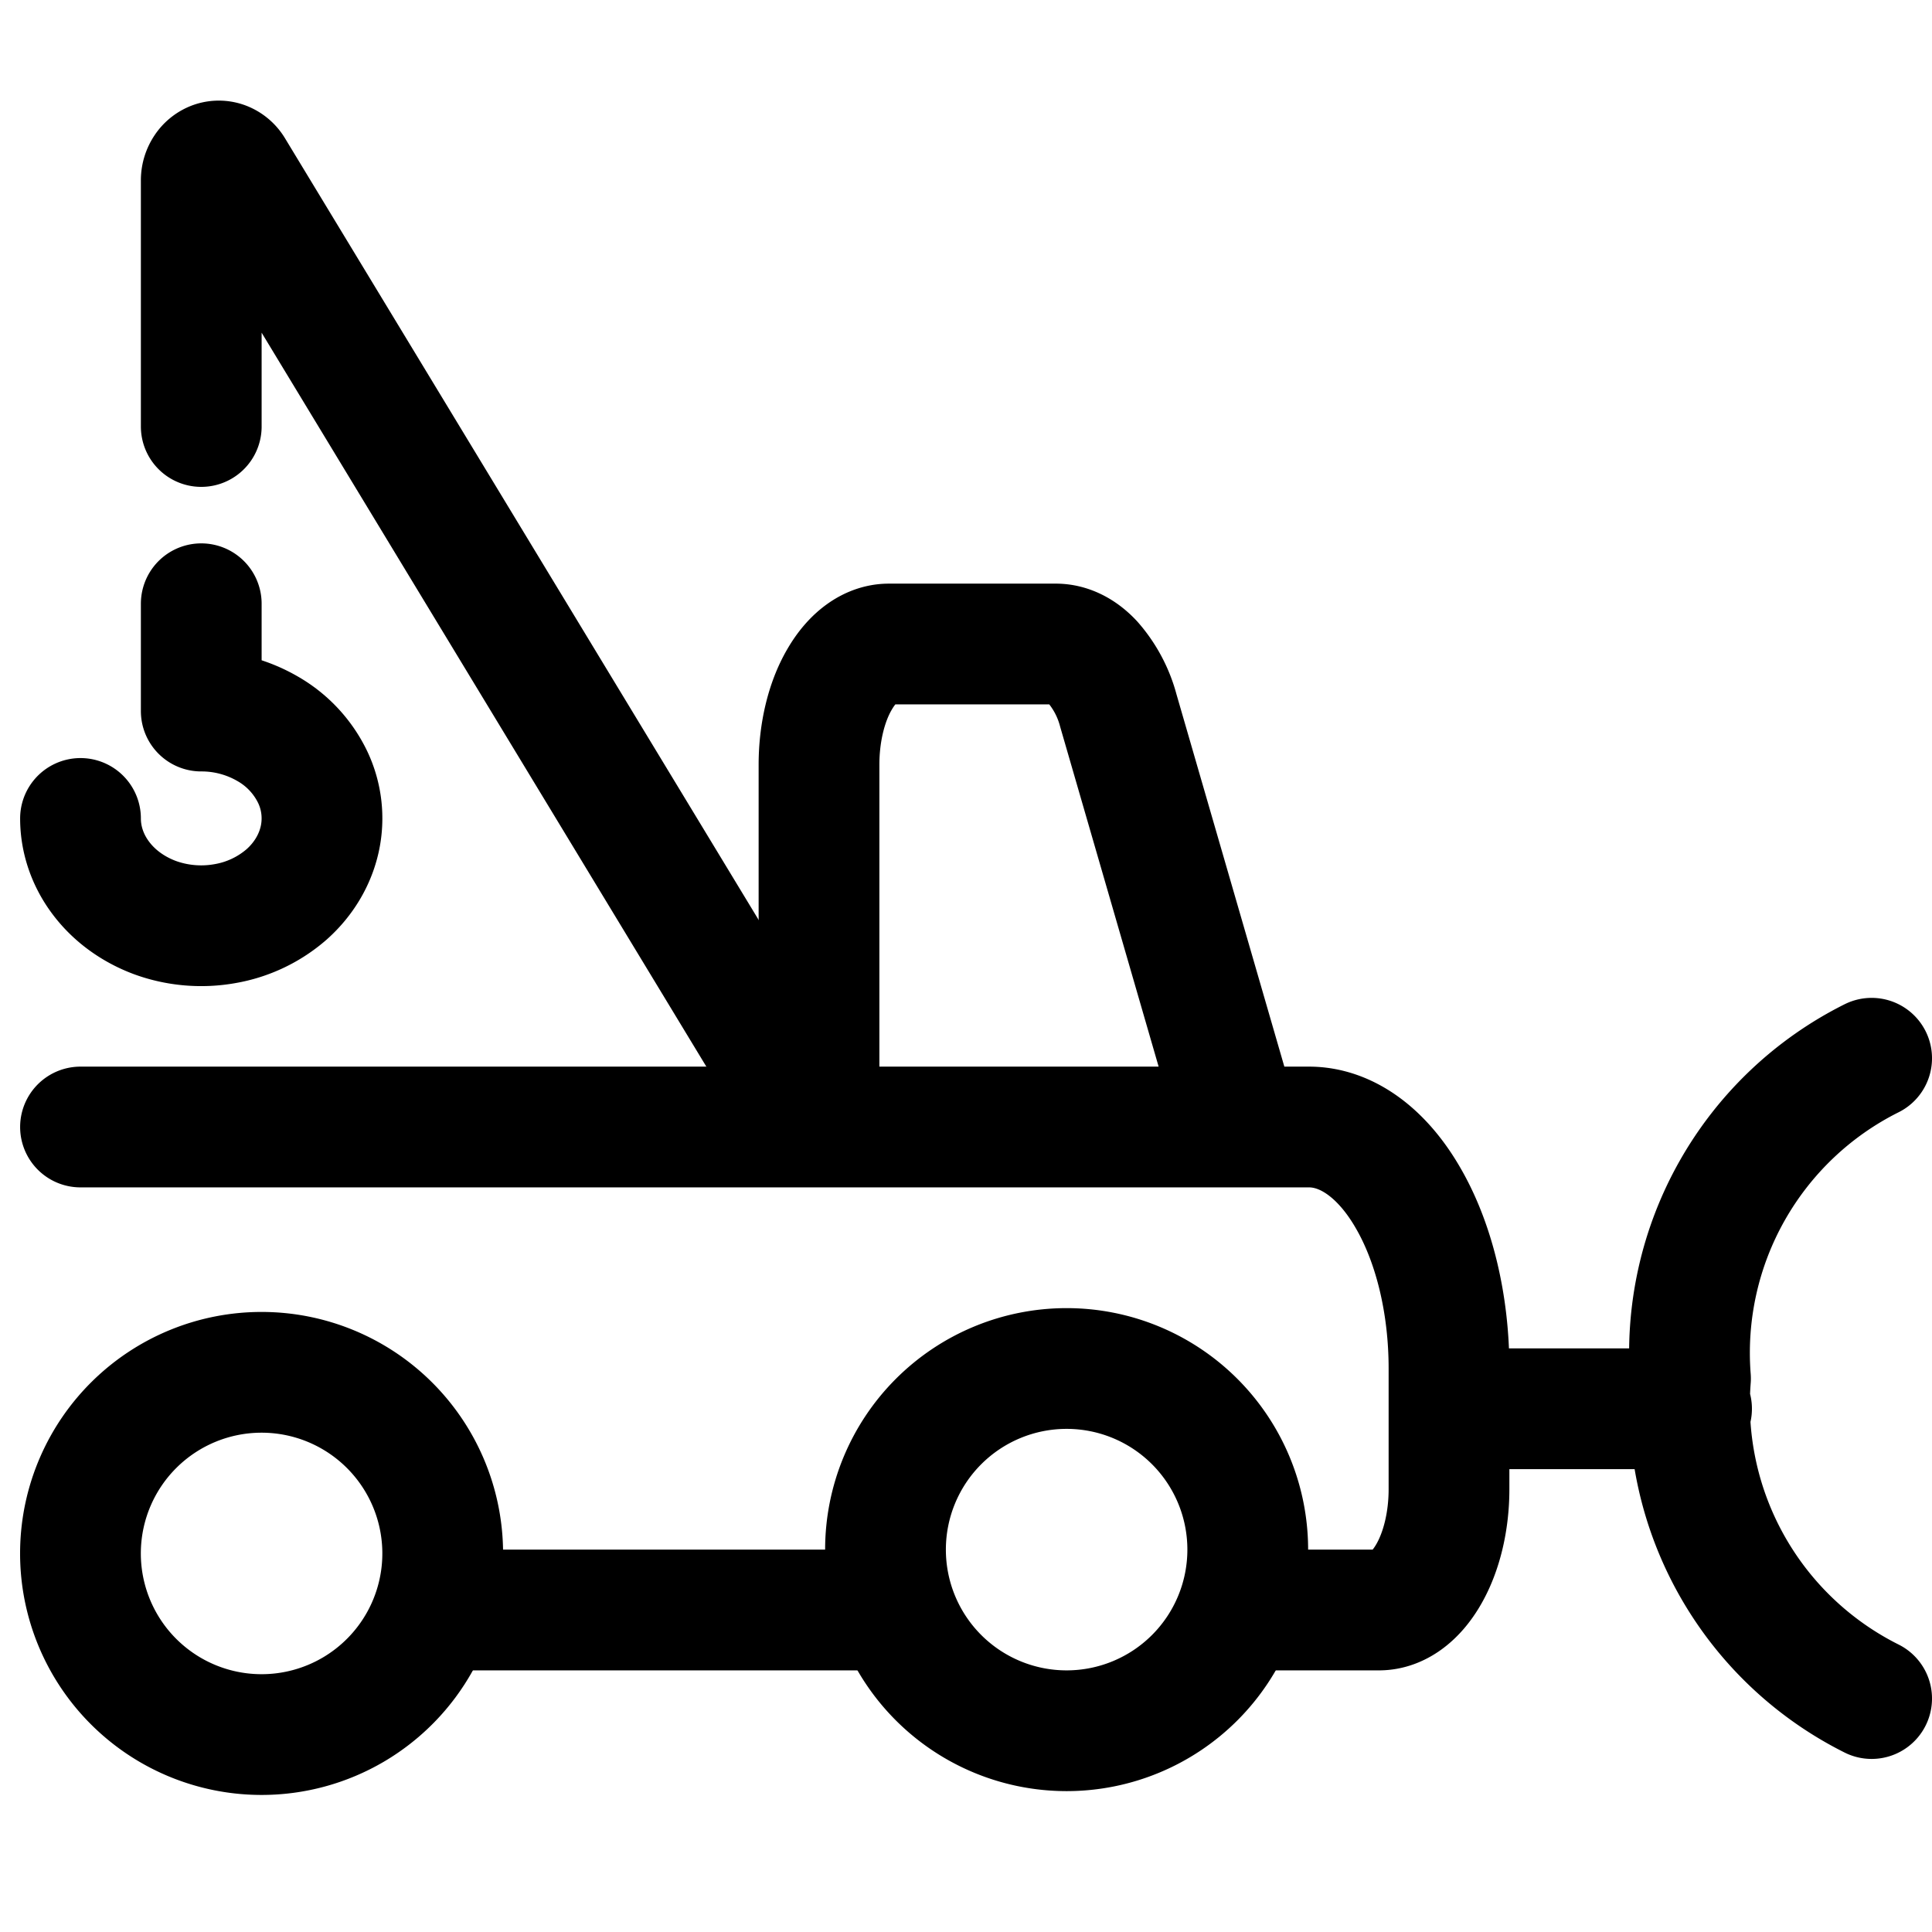 <svg fill="none" viewBox="0 0 24 24" xmlns="http://www.w3.org/2000/svg" role="img"><g fill="none" stroke="currentColor" stroke-width="1.5" stroke-linecap="round" stroke-linejoin="round"><path d="M1 19.25a2.25 2.25 0 1 0 4.499 0 2.25 2.25 0 0 0-4.499 0Zm10 0a2.25 2.25 0 1 0 4.5 0 2.25 2.25 0 0 0-4.5 0Z"/><path d="M15.5 20h1.63c.231 0 .452-.158.615-.44.163-.28.255-.662.255-1.06V17c0-.796-.183-1.559-.51-2.121-.325-.563-.768-.879-1.23-.879h-.869l-1.498-5.171a1.493 1.493 0 0 0-.321-.605c-.137-.147-.296-.224-.457-.224h-2.072c-.23 0-.451.158-.614.44-.164.28-.255.662-.255 1.06V14H8m3 6H5.5M1 14h14.5m2.5 3.5h3.013m2.237-4.354A4.09 4.09 0 0 0 21 17.125a4.09 4.09 0 0 0 2.25 3.975"/><path d="M9.5 13 2.9 2.108a.223.223 0 0 0-.108-.094.2.2 0 0 0-.137-.004.22.22 0 0 0-.112.088.256.256 0 0 0-.043.143v3.057M1 10.167c0 .263.088.521.253.74.165.22.399.39.673.492.274.1.576.127.867.075a1.57 1.57 0 0 0 .768-.364c.21-.187.352-.425.41-.683a1.196 1.196 0 0 0-.085-.77 1.38 1.38 0 0 0-.553-.599 1.636 1.636 0 0 0-.833-.225V7.5"/></g></svg>
